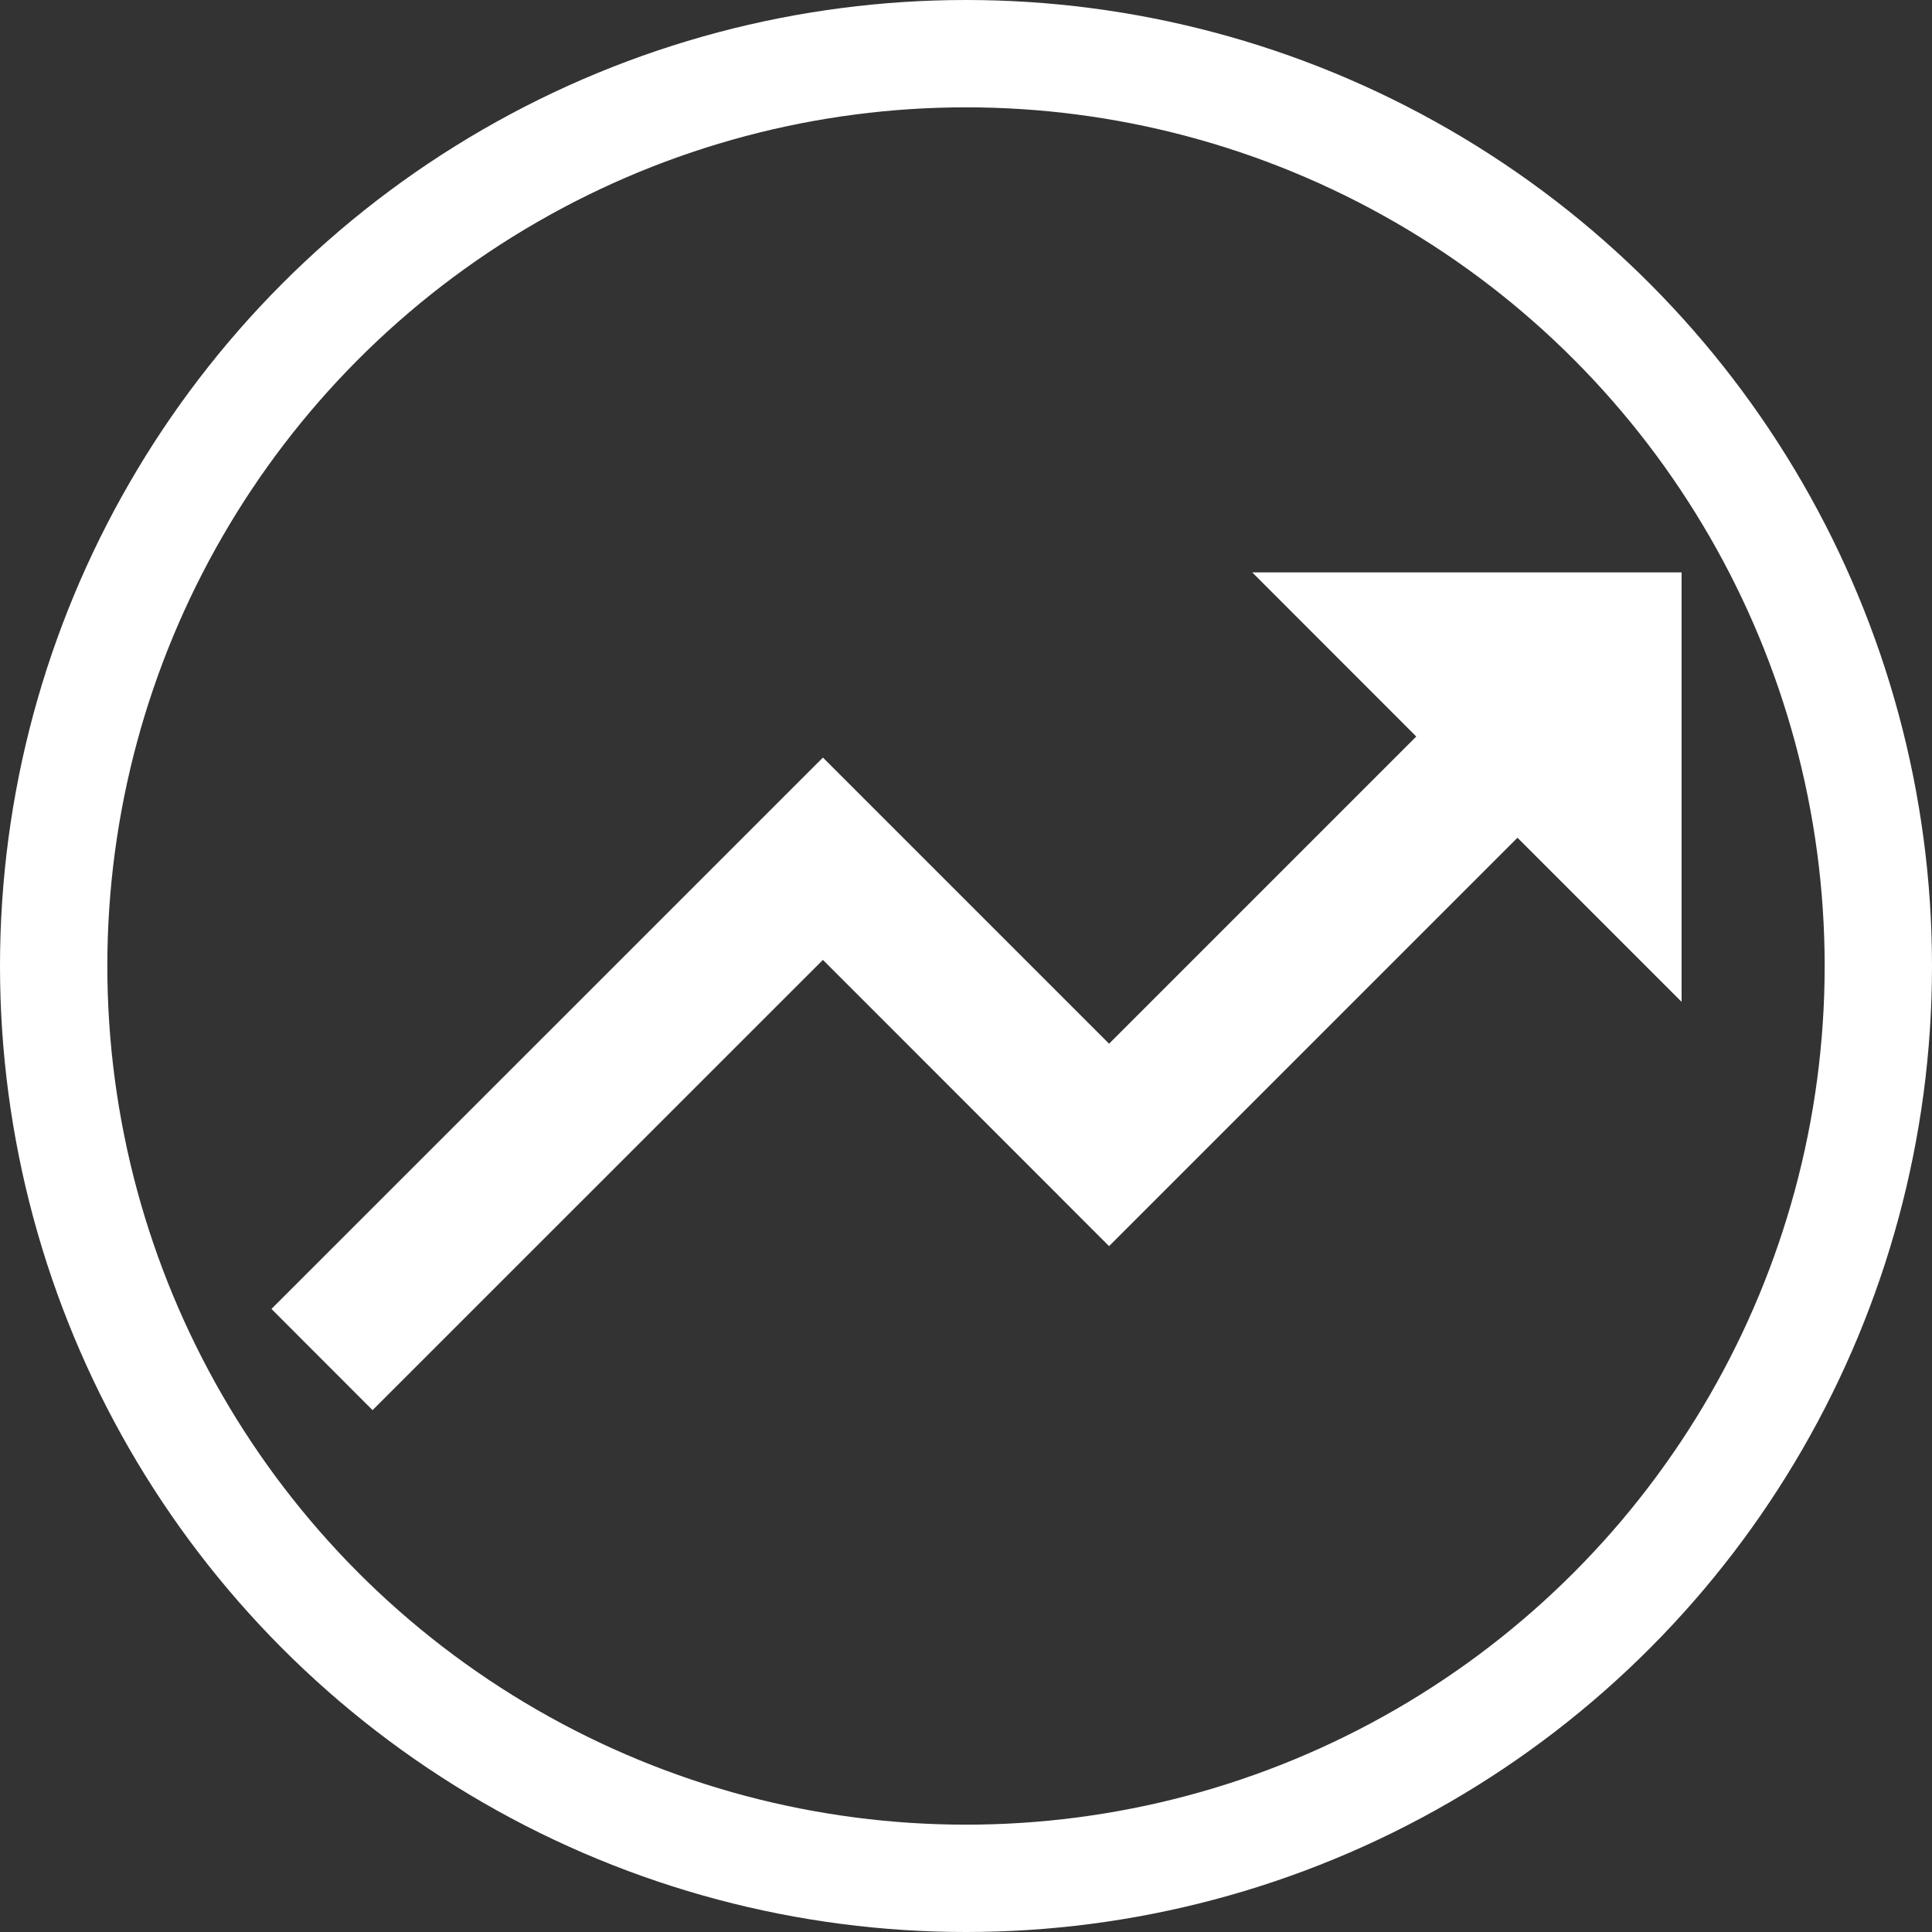 <svg width="18" height="18" viewBox="0 0 18 18" fill="none" xmlns="http://www.w3.org/2000/svg">
<rect x="0" y="0" width="18" height="18" fill="#333333" stroke="none"/>
<g clip-path="url(#clip0_52_244)">
<path d="M7.667 8.943L10.333 11.61L14.138 7.805L15.667 9.334V5.333H11.667L13.195 6.862L10.333 9.724L7.667 7.058L2.529 12.195L3.471 13.138L7.667 8.943Z" fill="white"/>
<circle cx="9" cy="9" r="8.5" stroke="white"/>
</g>
<defs>
<clipPath id="clip0_52_244">
<rect width="18" height="18" fill="white"/>
</clipPath>
</defs>
</svg>
